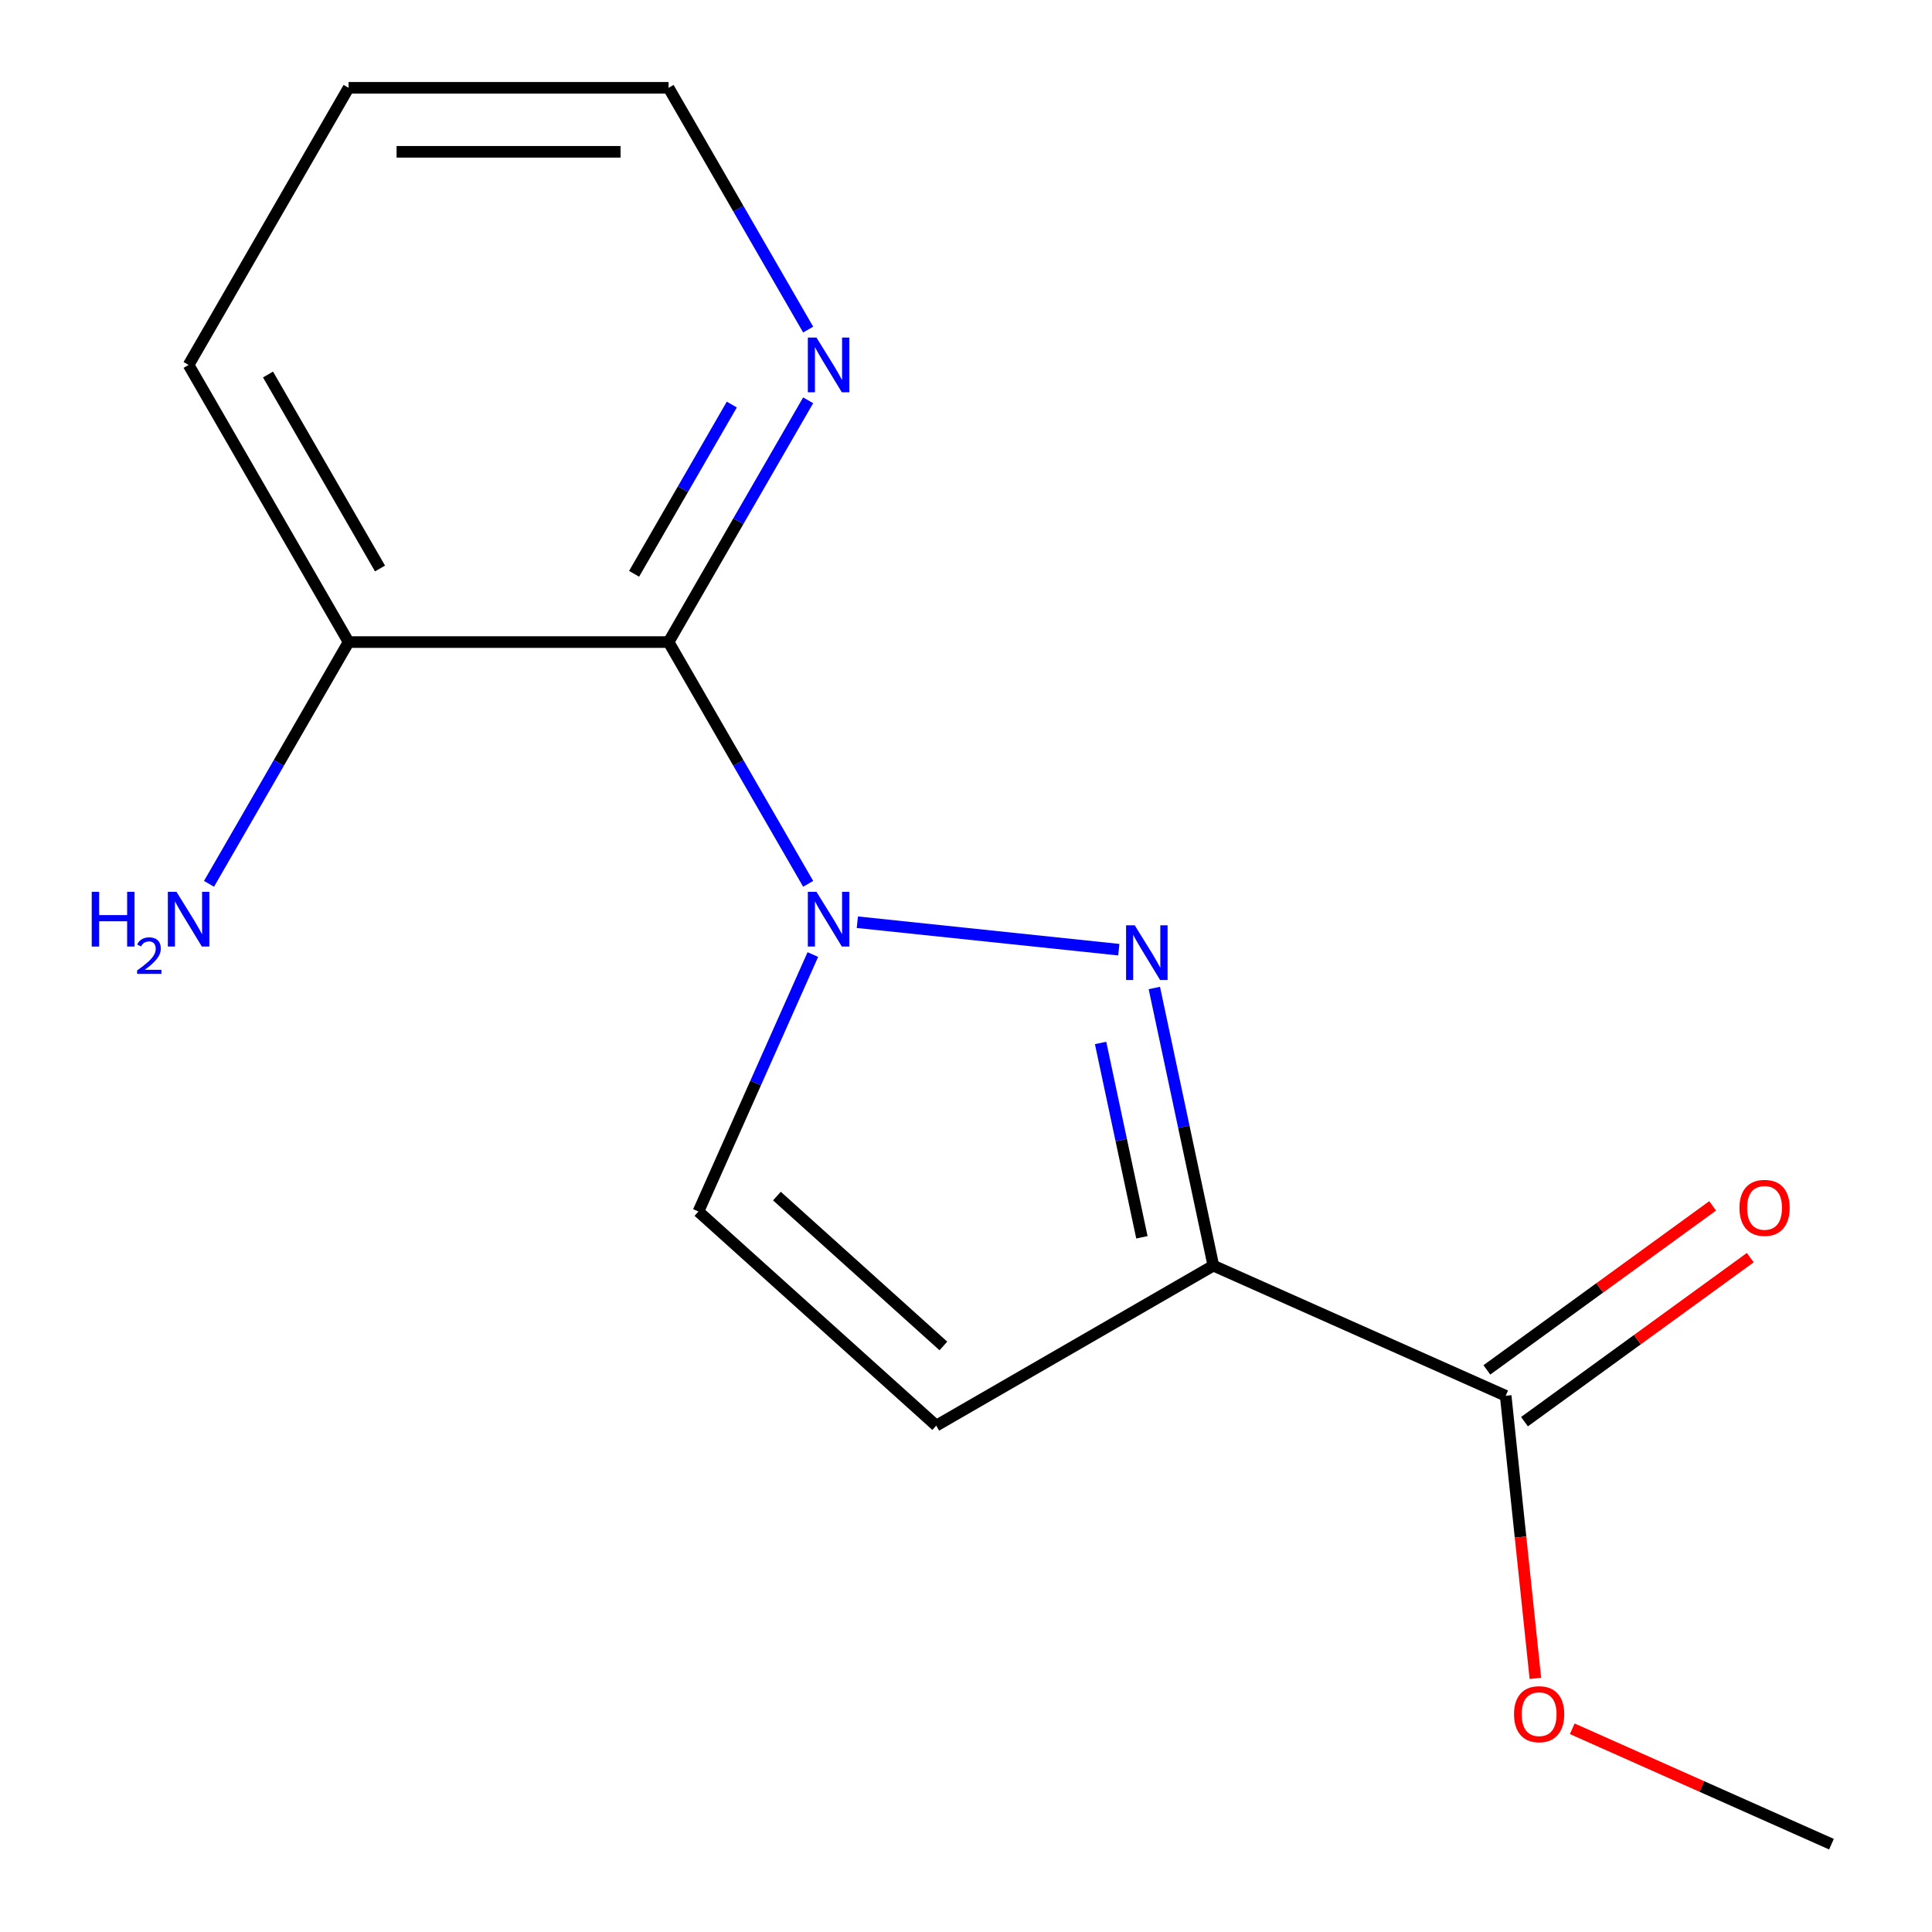 <?xml version='1.0' encoding='iso-8859-1'?>
<svg version='1.1' baseProfile='full'
              xmlns='http://www.w3.org/2000/svg'
                      xmlns:rdkit='http://www.rdkit.org/xml'
                      xmlns:xlink='http://www.w3.org/1999/xlink'
                  xml:space='preserve'
width='1000px' height='1000px' viewBox='0 0 1000 1000'>
<!-- END OF HEADER -->
<rect style='opacity:1.0;fill:#FFFFFF;stroke:none' width='1000' height='1000' x='0' y='0'> </rect>
<path class='bond-0' d='M 443.753,477.333 L 579.086,491.557' style='fill:none;fill-rule:evenodd;stroke:#0000FF;stroke-width:6px;stroke-linecap:butt;stroke-linejoin:miter;stroke-opacity:1' />
<path class='bond-2' d='M 418.306,457.468 L 382.182,394.9' style='fill:none;fill-rule:evenodd;stroke:#0000FF;stroke-width:6px;stroke-linecap:butt;stroke-linejoin:miter;stroke-opacity:1' />
<path class='bond-2' d='M 382.182,394.9 L 346.058,332.331' style='fill:none;fill-rule:evenodd;stroke:#000000;stroke-width:6px;stroke-linecap:butt;stroke-linejoin:miter;stroke-opacity:1' />
<path class='bond-4' d='M 420.724,494.07 L 391.115,560.574' style='fill:none;fill-rule:evenodd;stroke:#0000FF;stroke-width:6px;stroke-linecap:butt;stroke-linejoin:miter;stroke-opacity:1' />
<path class='bond-4' d='M 391.115,560.574 L 361.505,627.078' style='fill:none;fill-rule:evenodd;stroke:#000000;stroke-width:6px;stroke-linecap:butt;stroke-linejoin:miter;stroke-opacity:1' />
<path class='bond-1' d='M 597.483,511.383 L 612.756,583.237' style='fill:none;fill-rule:evenodd;stroke:#0000FF;stroke-width:6px;stroke-linecap:butt;stroke-linejoin:miter;stroke-opacity:1' />
<path class='bond-1' d='M 612.756,583.237 L 628.029,655.091' style='fill:none;fill-rule:evenodd;stroke:#000000;stroke-width:6px;stroke-linecap:butt;stroke-linejoin:miter;stroke-opacity:1' />
<path class='bond-1' d='M 569.663,539.826 L 580.354,590.124' style='fill:none;fill-rule:evenodd;stroke:#0000FF;stroke-width:6px;stroke-linecap:butt;stroke-linejoin:miter;stroke-opacity:1' />
<path class='bond-1' d='M 580.354,590.124 L 591.045,640.422' style='fill:none;fill-rule:evenodd;stroke:#000000;stroke-width:6px;stroke-linecap:butt;stroke-linejoin:miter;stroke-opacity:1' />
<path class='bond-5' d='M 628.029,655.091 L 779.338,722.458' style='fill:none;fill-rule:evenodd;stroke:#000000;stroke-width:6px;stroke-linecap:butt;stroke-linejoin:miter;stroke-opacity:1' />
<path class='bond-15' d='M 628.029,655.091 L 484.591,737.905' style='fill:none;fill-rule:evenodd;stroke:#000000;stroke-width:6px;stroke-linecap:butt;stroke-linejoin:miter;stroke-opacity:1' />
<path class='bond-6' d='M 346.058,332.331 L 382.182,269.762' style='fill:none;fill-rule:evenodd;stroke:#000000;stroke-width:6px;stroke-linecap:butt;stroke-linejoin:miter;stroke-opacity:1' />
<path class='bond-6' d='M 382.182,269.762 L 418.306,207.193' style='fill:none;fill-rule:evenodd;stroke:#0000FF;stroke-width:6px;stroke-linecap:butt;stroke-linejoin:miter;stroke-opacity:1' />
<path class='bond-6' d='M 328.208,296.997 L 353.494,253.199' style='fill:none;fill-rule:evenodd;stroke:#000000;stroke-width:6px;stroke-linecap:butt;stroke-linejoin:miter;stroke-opacity:1' />
<path class='bond-6' d='M 353.494,253.199 L 378.781,209.401' style='fill:none;fill-rule:evenodd;stroke:#0000FF;stroke-width:6px;stroke-linecap:butt;stroke-linejoin:miter;stroke-opacity:1' />
<path class='bond-7' d='M 346.058,332.331 L 180.43,332.331' style='fill:none;fill-rule:evenodd;stroke:#000000;stroke-width:6px;stroke-linecap:butt;stroke-linejoin:miter;stroke-opacity:1' />
<path class='bond-3' d='M 484.591,737.905 L 361.505,627.078' style='fill:none;fill-rule:evenodd;stroke:#000000;stroke-width:6px;stroke-linecap:butt;stroke-linejoin:miter;stroke-opacity:1' />
<path class='bond-3' d='M 488.293,696.664 L 402.133,619.085' style='fill:none;fill-rule:evenodd;stroke:#000000;stroke-width:6px;stroke-linecap:butt;stroke-linejoin:miter;stroke-opacity:1' />
<path class='bond-8' d='M 789.073,735.857 L 847.501,693.407' style='fill:none;fill-rule:evenodd;stroke:#000000;stroke-width:6px;stroke-linecap:butt;stroke-linejoin:miter;stroke-opacity:1' />
<path class='bond-8' d='M 847.501,693.407 L 905.928,650.957' style='fill:none;fill-rule:evenodd;stroke:#FF0000;stroke-width:6px;stroke-linecap:butt;stroke-linejoin:miter;stroke-opacity:1' />
<path class='bond-8' d='M 769.602,709.058 L 828.03,666.608' style='fill:none;fill-rule:evenodd;stroke:#000000;stroke-width:6px;stroke-linecap:butt;stroke-linejoin:miter;stroke-opacity:1' />
<path class='bond-8' d='M 828.03,666.608 L 886.458,624.158' style='fill:none;fill-rule:evenodd;stroke:#FF0000;stroke-width:6px;stroke-linecap:butt;stroke-linejoin:miter;stroke-opacity:1' />
<path class='bond-10' d='M 779.338,722.458 L 787.024,795.588' style='fill:none;fill-rule:evenodd;stroke:#000000;stroke-width:6px;stroke-linecap:butt;stroke-linejoin:miter;stroke-opacity:1' />
<path class='bond-10' d='M 787.024,795.588 L 794.71,868.718' style='fill:none;fill-rule:evenodd;stroke:#FF0000;stroke-width:6px;stroke-linecap:butt;stroke-linejoin:miter;stroke-opacity:1' />
<path class='bond-11' d='M 418.306,170.592 L 382.182,108.023' style='fill:none;fill-rule:evenodd;stroke:#0000FF;stroke-width:6px;stroke-linecap:butt;stroke-linejoin:miter;stroke-opacity:1' />
<path class='bond-11' d='M 382.182,108.023 L 346.058,45.455' style='fill:none;fill-rule:evenodd;stroke:#000000;stroke-width:6px;stroke-linecap:butt;stroke-linejoin:miter;stroke-opacity:1' />
<path class='bond-9' d='M 180.43,332.331 L 144.306,394.9' style='fill:none;fill-rule:evenodd;stroke:#000000;stroke-width:6px;stroke-linecap:butt;stroke-linejoin:miter;stroke-opacity:1' />
<path class='bond-9' d='M 144.306,394.9 L 108.182,457.468' style='fill:none;fill-rule:evenodd;stroke:#0000FF;stroke-width:6px;stroke-linecap:butt;stroke-linejoin:miter;stroke-opacity:1' />
<path class='bond-12' d='M 180.43,332.331 L 97.616,188.893' style='fill:none;fill-rule:evenodd;stroke:#000000;stroke-width:6px;stroke-linecap:butt;stroke-linejoin:miter;stroke-opacity:1' />
<path class='bond-12' d='M 196.695,294.252 L 138.726,193.846' style='fill:none;fill-rule:evenodd;stroke:#000000;stroke-width:6px;stroke-linecap:butt;stroke-linejoin:miter;stroke-opacity:1' />
<path class='bond-13' d='M 813.791,894.81 L 880.875,924.678' style='fill:none;fill-rule:evenodd;stroke:#FF0000;stroke-width:6px;stroke-linecap:butt;stroke-linejoin:miter;stroke-opacity:1' />
<path class='bond-13' d='M 880.875,924.678 L 947.959,954.545' style='fill:none;fill-rule:evenodd;stroke:#000000;stroke-width:6px;stroke-linecap:butt;stroke-linejoin:miter;stroke-opacity:1' />
<path class='bond-16' d='M 346.058,45.455 L 180.43,45.455' style='fill:none;fill-rule:evenodd;stroke:#000000;stroke-width:6px;stroke-linecap:butt;stroke-linejoin:miter;stroke-opacity:1' />
<path class='bond-16' d='M 321.214,78.58 L 205.274,78.58' style='fill:none;fill-rule:evenodd;stroke:#000000;stroke-width:6px;stroke-linecap:butt;stroke-linejoin:miter;stroke-opacity:1' />
<path class='bond-14' d='M 97.616,188.893 L 180.43,45.455' style='fill:none;fill-rule:evenodd;stroke:#000000;stroke-width:6px;stroke-linecap:butt;stroke-linejoin:miter;stroke-opacity:1' />
<path  class='atom-0' d='M 422.612 461.609
L 431.892 476.609
Q 432.812 478.089, 434.292 480.769
Q 435.772 483.449, 435.852 483.609
L 435.852 461.609
L 439.612 461.609
L 439.612 489.929
L 435.732 489.929
L 425.772 473.529
Q 424.612 471.609, 423.372 469.409
Q 422.172 467.209, 421.812 466.529
L 421.812 489.929
L 418.132 489.929
L 418.132 461.609
L 422.612 461.609
' fill='#0000FF'/>
<path  class='atom-1' d='M 587.333 478.922
L 596.613 493.922
Q 597.533 495.402, 599.013 498.082
Q 600.493 500.762, 600.573 500.922
L 600.573 478.922
L 604.333 478.922
L 604.333 507.242
L 600.453 507.242
L 590.493 490.842
Q 589.333 488.922, 588.093 486.722
Q 586.893 484.522, 586.533 483.842
L 586.533 507.242
L 582.853 507.242
L 582.853 478.922
L 587.333 478.922
' fill='#0000FF'/>
<path  class='atom-7' d='M 422.612 174.733
L 431.892 189.733
Q 432.812 191.213, 434.292 193.893
Q 435.772 196.573, 435.852 196.733
L 435.852 174.733
L 439.612 174.733
L 439.612 203.053
L 435.732 203.053
L 425.772 186.653
Q 424.612 184.733, 423.372 182.533
Q 422.172 180.333, 421.812 179.653
L 421.812 203.053
L 418.132 203.053
L 418.132 174.733
L 422.612 174.733
' fill='#0000FF'/>
<path  class='atom-9' d='M 900.334 625.184
Q 900.334 618.384, 903.694 614.584
Q 907.054 610.784, 913.334 610.784
Q 919.614 610.784, 922.974 614.584
Q 926.334 618.384, 926.334 625.184
Q 926.334 632.064, 922.934 635.984
Q 919.534 639.864, 913.334 639.864
Q 907.094 639.864, 903.694 635.984
Q 900.334 632.104, 900.334 625.184
M 913.334 636.664
Q 917.654 636.664, 919.974 633.784
Q 922.334 630.864, 922.334 625.184
Q 922.334 619.624, 919.974 616.824
Q 917.654 613.984, 913.334 613.984
Q 909.014 613.984, 906.654 616.784
Q 904.334 619.584, 904.334 625.184
Q 904.334 630.904, 906.654 633.784
Q 909.014 636.664, 913.334 636.664
' fill='#FF0000'/>
<path  class='atom-10' d='M 47.483 461.609
L 51.323 461.609
L 51.323 473.649
L 65.803 473.649
L 65.803 461.609
L 69.643 461.609
L 69.643 489.929
L 65.803 489.929
L 65.803 476.849
L 51.323 476.849
L 51.323 489.929
L 47.483 489.929
L 47.483 461.609
' fill='#0000FF'/>
<path  class='atom-10' d='M 71.016 488.935
Q 71.702 487.167, 73.339 486.19
Q 74.976 485.187, 77.246 485.187
Q 80.071 485.187, 81.655 486.718
Q 83.239 488.249, 83.239 490.968
Q 83.239 493.74, 81.18 496.327
Q 79.147 498.915, 74.923 501.977
L 83.556 501.977
L 83.556 504.089
L 70.963 504.089
L 70.963 502.32
Q 74.448 499.839, 76.507 497.991
Q 78.593 496.143, 79.596 494.479
Q 80.599 492.816, 80.599 491.1
Q 80.599 489.305, 79.701 488.302
Q 78.804 487.299, 77.246 487.299
Q 75.742 487.299, 74.738 487.906
Q 73.735 488.513, 73.022 489.859
L 71.016 488.935
' fill='#0000FF'/>
<path  class='atom-10' d='M 91.356 461.609
L 100.636 476.609
Q 101.556 478.089, 103.036 480.769
Q 104.516 483.449, 104.596 483.609
L 104.596 461.609
L 108.356 461.609
L 108.356 489.929
L 104.476 489.929
L 94.516 473.529
Q 93.356 471.609, 92.116 469.409
Q 90.916 467.209, 90.556 466.529
L 90.556 489.929
L 86.876 489.929
L 86.876 461.609
L 91.356 461.609
' fill='#0000FF'/>
<path  class='atom-11' d='M 783.651 887.258
Q 783.651 880.458, 787.011 876.658
Q 790.371 872.858, 796.651 872.858
Q 802.931 872.858, 806.291 876.658
Q 809.651 880.458, 809.651 887.258
Q 809.651 894.138, 806.251 898.058
Q 802.851 901.938, 796.651 901.938
Q 790.411 901.938, 787.011 898.058
Q 783.651 894.178, 783.651 887.258
M 796.651 898.738
Q 800.971 898.738, 803.291 895.858
Q 805.651 892.938, 805.651 887.258
Q 805.651 881.698, 803.291 878.898
Q 800.971 876.058, 796.651 876.058
Q 792.331 876.058, 789.971 878.858
Q 787.651 881.658, 787.651 887.258
Q 787.651 892.978, 789.971 895.858
Q 792.331 898.738, 796.651 898.738
' fill='#FF0000'/>
</svg>
